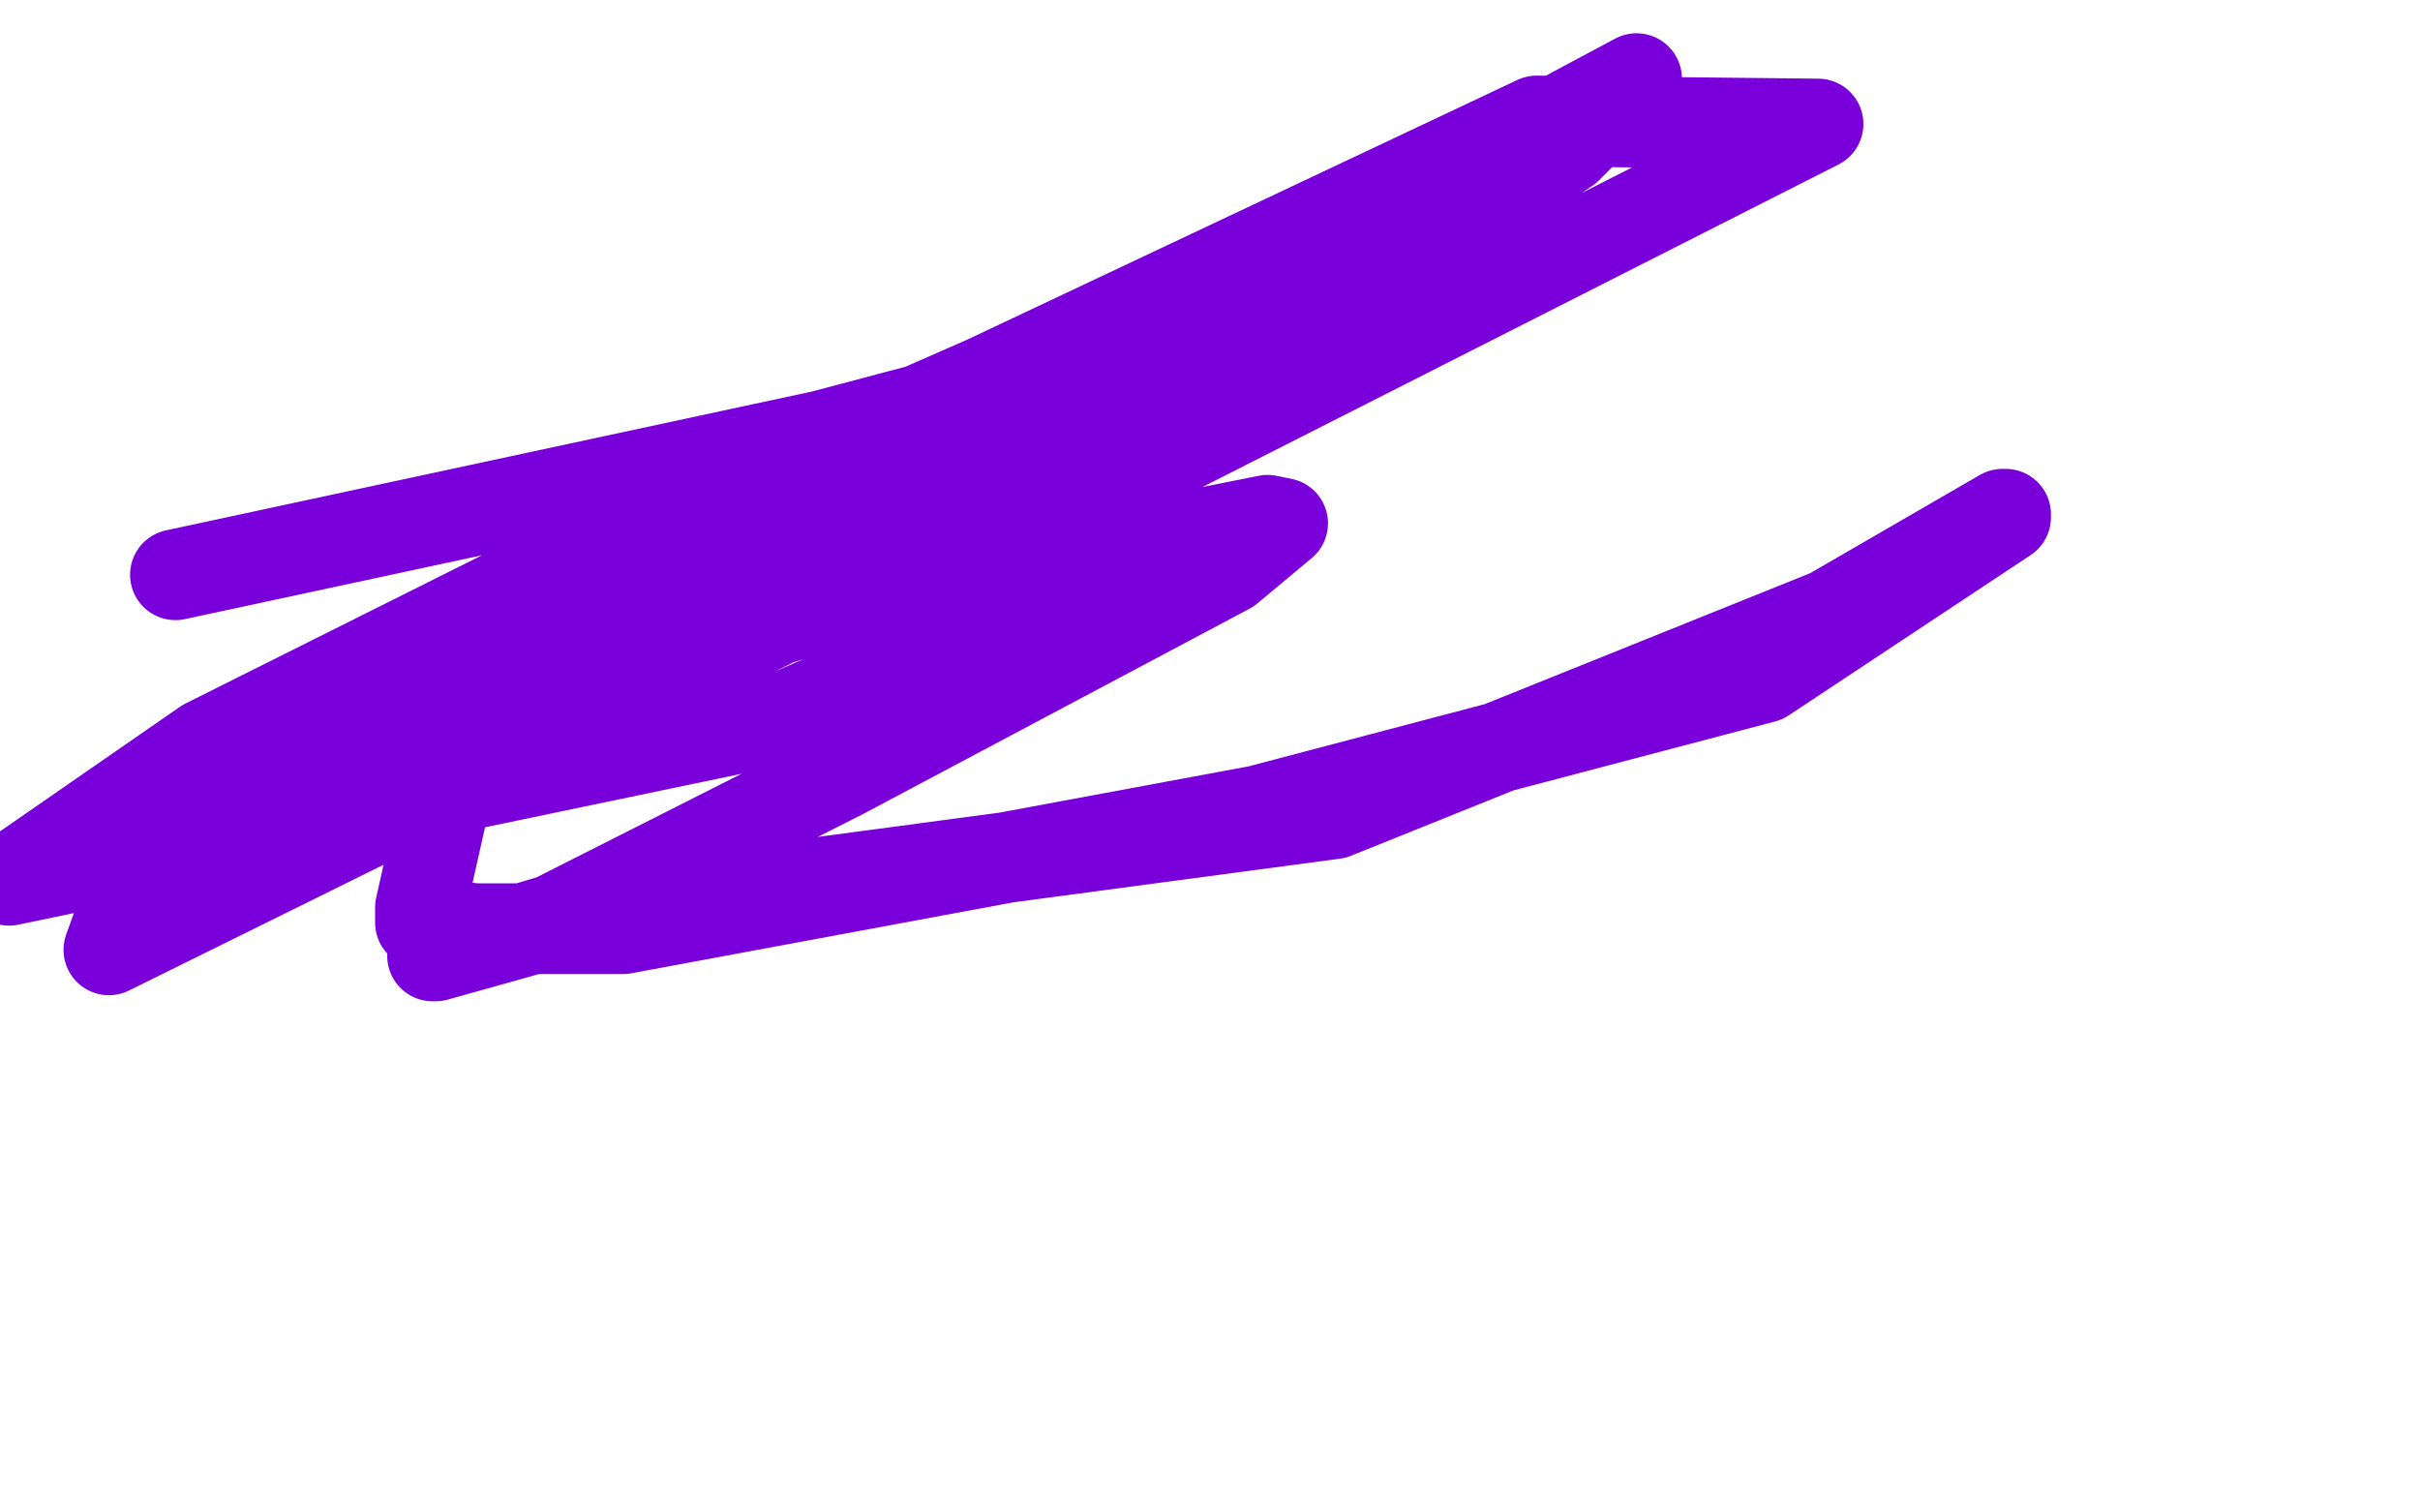 <?xml version="1.0" standalone="no"?>
<!DOCTYPE svg PUBLIC "-//W3C//DTD SVG 1.1//EN"
"http://www.w3.org/Graphics/SVG/1.1/DTD/svg11.dtd">

<svg width="800" height="500" version="1.1" xmlns="http://www.w3.org/2000/svg" xmlns:xlink="http://www.w3.org/1999/xlink" style="stroke-antialiasing: false"><desc>This SVG has been created on https://colorillo.com/</desc><rect x='0' y='0' width='800' height='500' style='fill: rgb(255,255,255); stroke-width:0' /><polyline points="199,167 197,167 197,167 196,168 196,168 191,173 191,173 183,179 183,179 157,220 157,220 139,300 139,305 157,307 206,307 416,268 583,224 663,171 663,170 662,170 605,203 441,269 194,302 144,316 143,316 153,313 183,304 278,256 406,188 424,173 419,172 399,176 257,238 3,291 68,246 180,190 483,57 541,26 540,27 518,49 366,151 36,314 54,264 150,209 508,40 601,41 317,185 49,274 161,218 410,106 420,105 419,105 272,144 58,190" style="fill: none; stroke: #7a00db; stroke-width: 30; stroke-linejoin: round; stroke-linecap: round; stroke-antialiasing: false; stroke-antialias: 0; opacity: 1.0"/>
<circle cx="504.5" cy="88.5" r="15" style="fill: #7a00db; stroke-antialiasing: false; stroke-antialias: 0; opacity: 1.0"/>
</svg>
